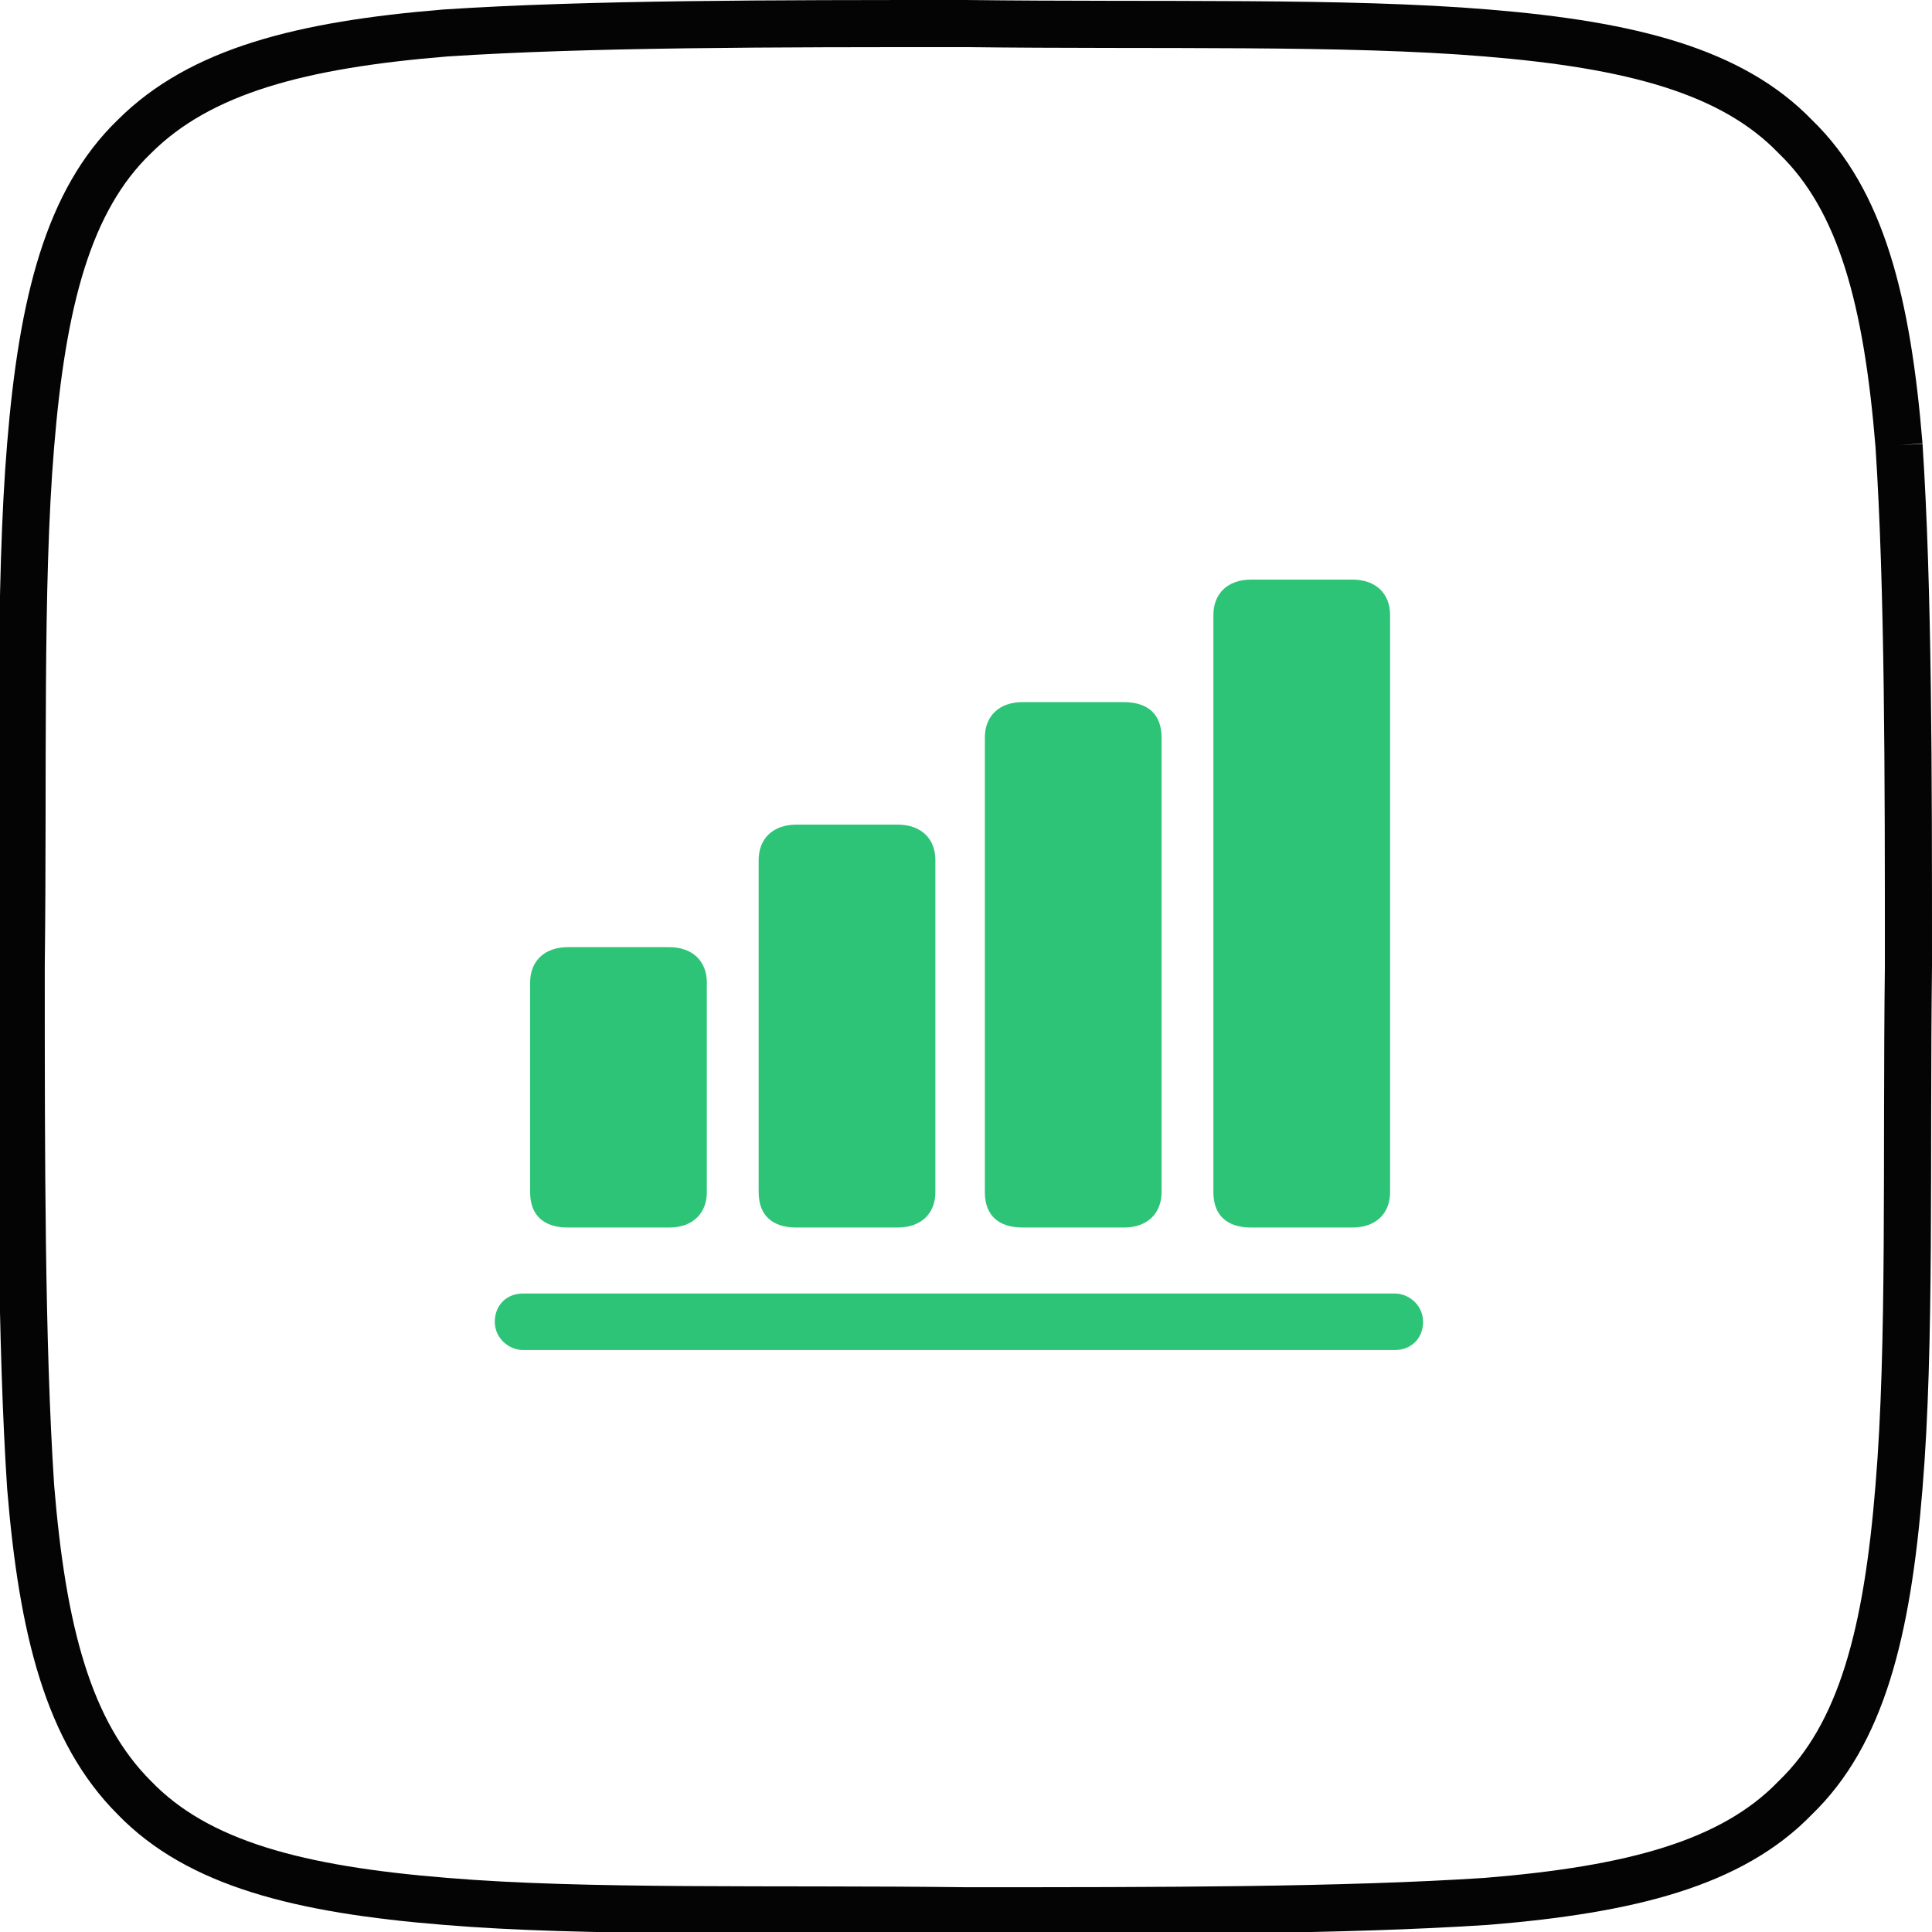 <?xml version="1.0" encoding="UTF-8"?>
<svg xmlns="http://www.w3.org/2000/svg" version="1.1" viewBox="0 0 82 82">
  <defs>
    <style>
      .cls-1 {
        fill: none;
        stroke: #040405;
        stroke-width: 2px;
      }

      .cls-2 {
        opacity: .9;
      }

      .cls-2, .cls-3 {
        fill: #17be6a;
      }

      .cls-3 {
        opacity: 0;
      }
    </style>
  </defs>
  <!-- Generator: Adobe Illustrator 28.7.0, SVG Export Plug-In . SVG Version: 1.2.0 Build 136)  -->
  <g>
    <g id="Calque_1">
      <g id="Calque_1-2" data-name="Calque_1">
        <path class="cls-1" d="M80.6,18.9c-.5-6.1-1.6-10.4-4.4-13.1-2.7-2.8-7-3.9-13.1-4.4-6-.5-13.9-.3-22.1-.4-8.2,0-16,0-22.1.4-6.1.5-10.4,1.6-13.2,4.4-2.8,2.7-3.9,7-4.4,13.1-.5,6-.3,13.9-.4,22.1,0,8.2,0,16,.4,22.1.5,6.1,1.6,10.4,4.4,13.2,2.7,2.8,7,3.9,13.2,4.4,6,.5,13.9.3,22.1.4,8.2,0,16,0,22.1-.4,6.1-.5,10.4-1.6,13.1-4.4,2.8-2.7,3.9-7,4.4-13.2.5-6,.3-13.9.4-22.1,0-8.2,0-16-.4-22.1"/>
      </g>
      <g>
        <rect class="cls-3" x="21" y="24.7" width="40" height="32.7"/>
        <path class="cls-2" d="M22.2,57.3h37c.7,0,1.2-.5,1.2-1.2s-.6-1.2-1.2-1.2H22.2c-.7,0-1.2.5-1.2,1.2s.6,1.2,1.2,1.2Z"/>
        <path class="cls-2" d="M51.5,50.6c0,1,.6,1.5,1.6,1.5h4.3c1,0,1.6-.6,1.6-1.5v-24.5c0-.9-.6-1.5-1.6-1.5h-4.3c-1,0-1.6.6-1.6,1.5v24.5Z"/>
        <path class="cls-2" d="M41.8,50.6c0,1,.6,1.5,1.6,1.5h4.3c1,0,1.6-.6,1.6-1.5v-19.3c0-1-.6-1.5-1.6-1.5h-4.3c-1,0-1.6.6-1.6,1.5v19.3Z"/>
        <path class="cls-2" d="M32.2,50.6c0,1,.6,1.5,1.6,1.5h4.3c1,0,1.6-.6,1.6-1.5v-14.1c0-.9-.6-1.5-1.6-1.5h-4.3c-1,0-1.6.6-1.6,1.5v14.1Z"/>
        <path class="cls-2" d="M22.5,50.6c0,1,.6,1.5,1.6,1.5h4.3c1,0,1.6-.6,1.6-1.5v-8.9c0-.9-.6-1.5-1.6-1.5h-4.3c-1,0-1.6.6-1.6,1.5v8.9Z"/>
      </g>
    </g>
  </g>
</svg>